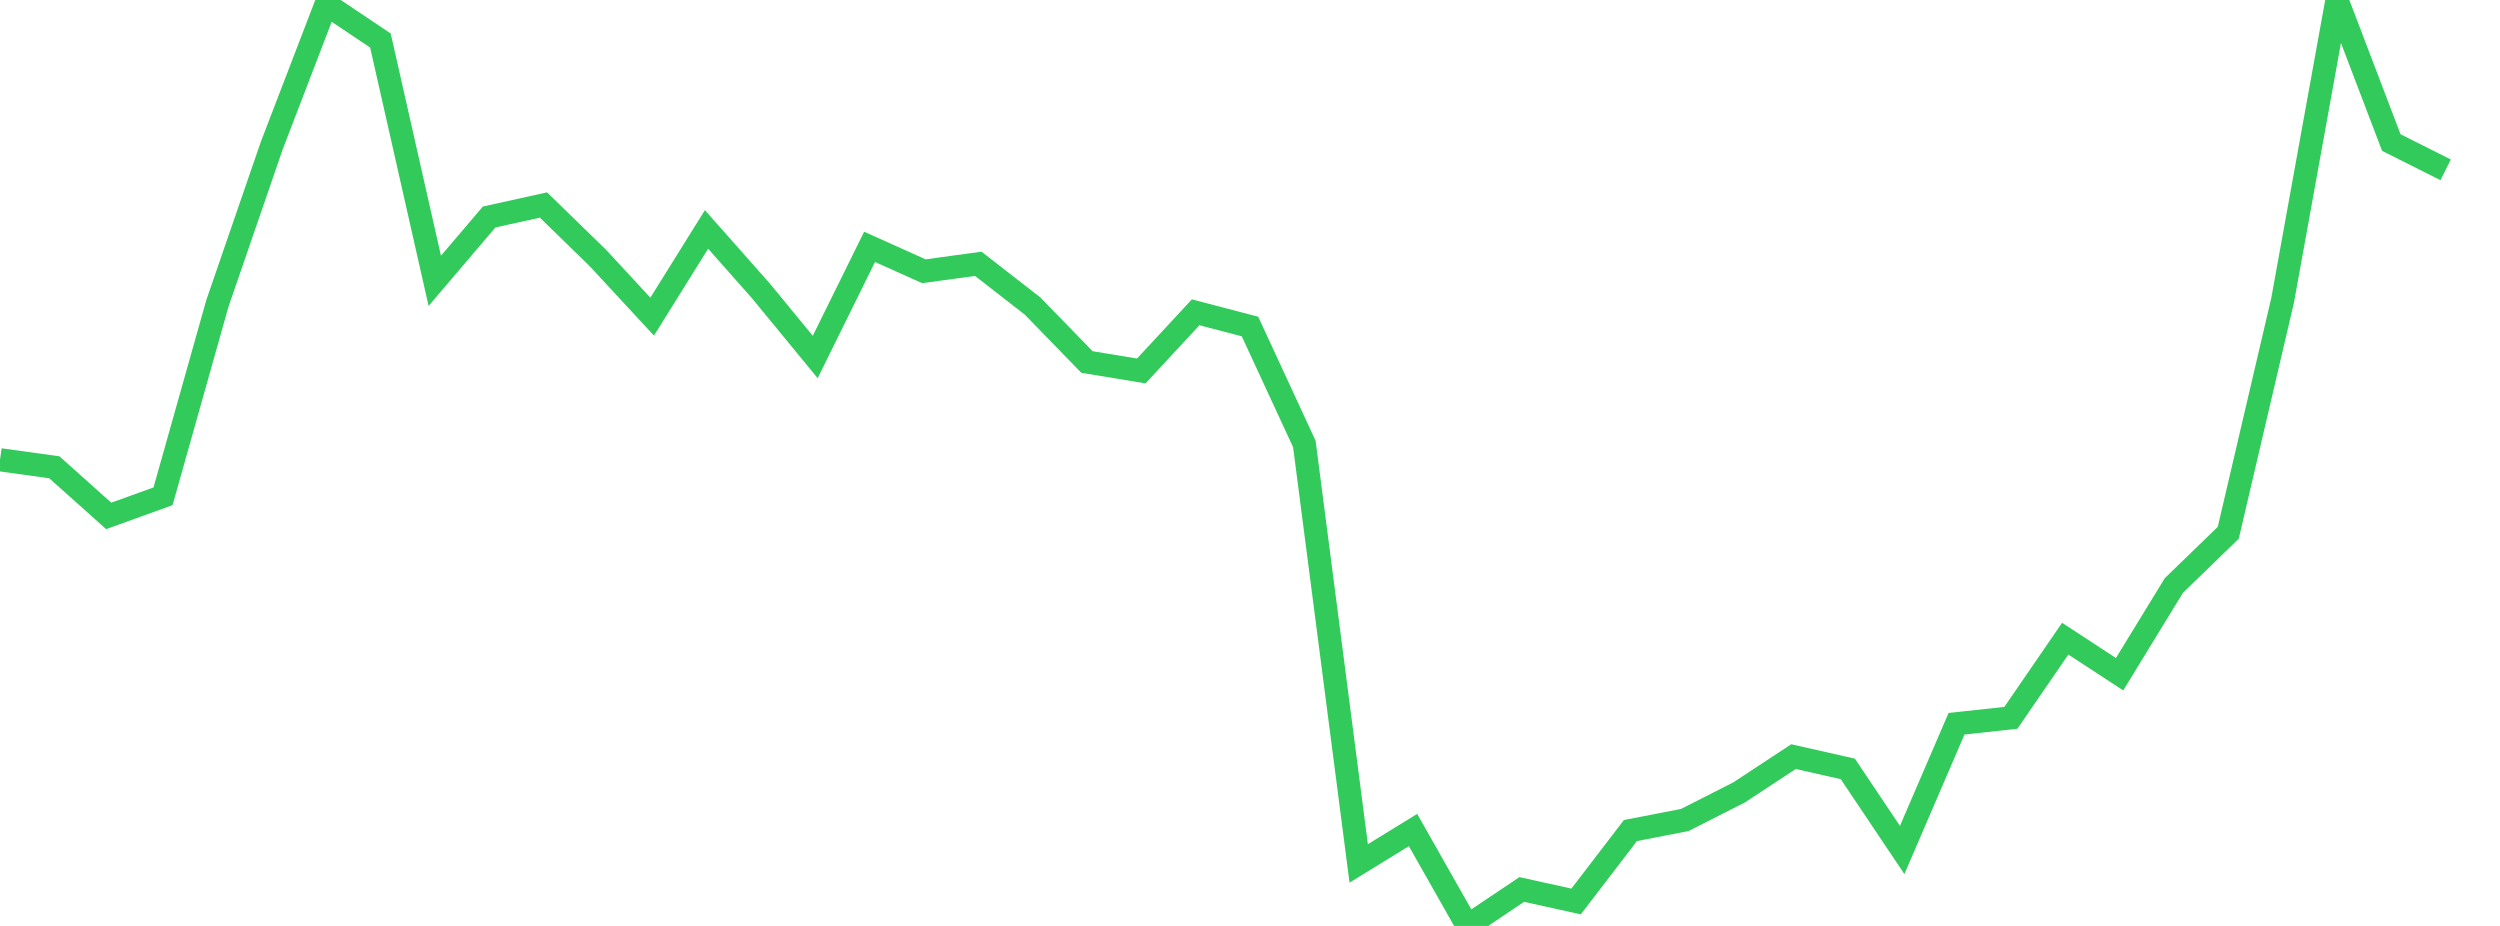 <?xml version="1.0" standalone="no"?>
<!DOCTYPE svg PUBLIC "-//W3C//DTD SVG 1.1//EN" "http://www.w3.org/Graphics/SVG/1.1/DTD/svg11.dtd">

<svg width="135" height="50" viewBox="0 0 135 50" preserveAspectRatio="none" 
  xmlns="http://www.w3.org/2000/svg"
  xmlns:xlink="http://www.w3.org/1999/xlink">


<polyline points="0.0, 24.827 2.935, 25.234 5.87, 27.859 8.804, 26.8 11.739, 16.385 14.674, 7.864 17.609, 0.221 20.543, 2.189 23.478, 15.166 26.413, 11.718 29.348, 11.07 32.283, 13.928 35.217, 17.098 38.152, 12.389 41.087, 15.706 44.022, 19.277 46.957, 13.33 49.891, 14.648 52.826, 14.245 55.761, 16.528 58.696, 19.548 61.63, 20.031 64.565, 16.864 67.5, 17.632 70.435, 23.976 73.37, 46.625 76.304, 44.821 79.239, 50.0 82.174, 48.032 85.109, 48.68 88.043, 44.85 90.978, 44.28 93.913, 42.789 96.848, 40.858 99.783, 41.521 102.717, 45.899 105.652, 39.082 108.587, 38.763 111.522, 34.488 114.457, 36.408 117.391, 31.614 120.326, 28.77 123.261, 16.22 126.196, 0.0 129.13, 7.697 132.065, 9.172" fill="none" stroke="#32ca5b" stroke-width="1.25"/>

</svg>